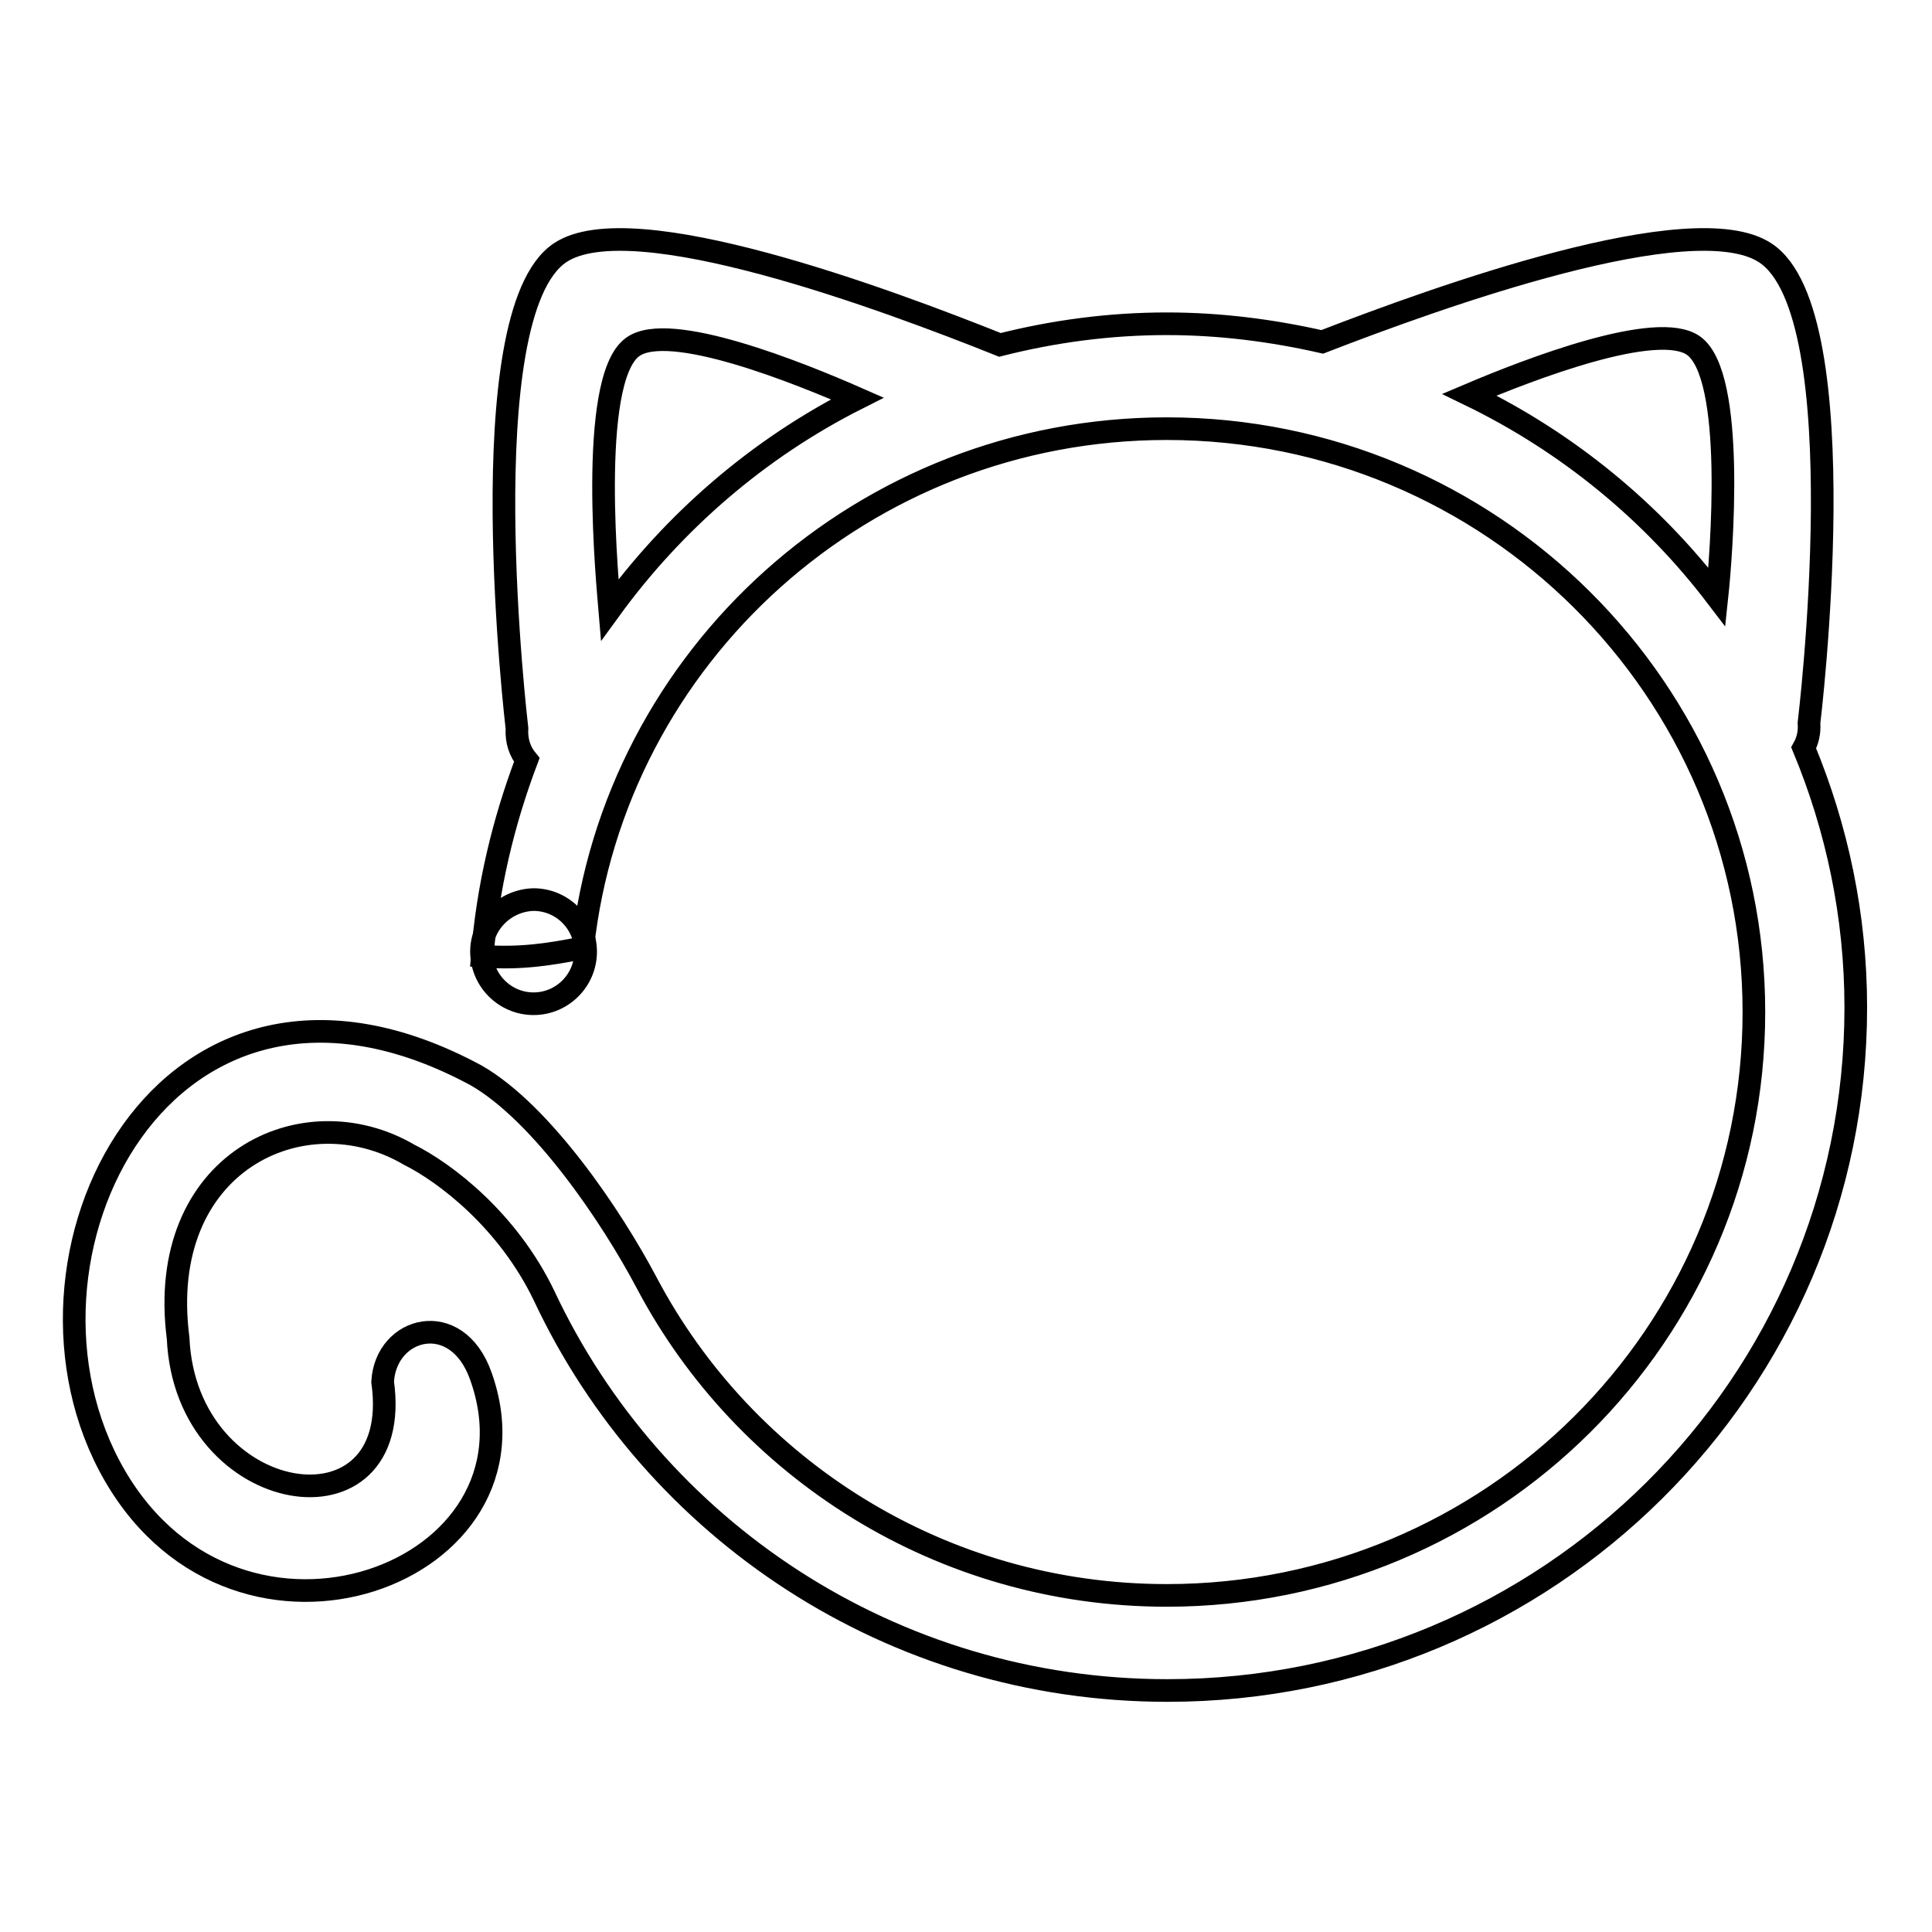 <?xml version="1.0" encoding="utf-8"?>
<!-- Svg Vector Icons : http://www.onlinewebfonts.com/icon -->
<!DOCTYPE svg PUBLIC "-//W3C//DTD SVG 1.1//EN" "http://www.w3.org/Graphics/SVG/1.1/DTD/svg11.dtd">
<svg version="1.1" xmlns="http://www.w3.org/2000/svg" xmlns:xlink="http://www.w3.org/1999/xlink" x="0px" y="0px" viewBox="0 0 256 256" enable-background="new 0 0 256 256" xml:space="preserve">
<g><g><path stroke-width="3" fill-opacity="0" stroke="#000000"  d="M63.8,126.1c0,3.8,3.1,6.9,6.9,6.9c3.8,0,6.9-3.1,6.9-6.9c0-3.8-3.1-6.9-6.9-6.9C66.9,119.3,63.8,122.4,63.8,126.1z"/><path stroke-width="3" fill-opacity="0" stroke="#000000"  d="M75.8,124"/><path stroke-width="3" fill-opacity="0" stroke="#000000"  d="M75.8,123.5"/><path stroke-width="3" fill-opacity="0" stroke="#000000"  d="M75.8,123.5"/><path stroke-width="3" fill-opacity="0" stroke="#000000"  d="M63.9,126.7c0.7-9.1,2.8-17.8,5.9-26c-0.9-1.1-1.4-2.5-1.3-4.2c0,0-6.5-54.8,5.7-63c9.5-6.4,43.3,6.2,58.3,12.2c7.1-1.8,14.5-2.8,22.1-2.8c7.1,0,14,0.9,20.6,2.4c15.5-6,49.1-18.1,58.7-11.8c12.4,8.1,5.8,62.3,5.8,62.3c0.1,1.3-0.2,2.4-0.7,3.3c4.4,10.6,6.9,22.2,6.9,34.4c0,50-40.8,90.5-91.2,90.5c-36.6,0-68.1-21.4-82.6-52.3C67.3,161.7,59,155.4,54.2,153c-14-8.2-33.6,1-30.6,24.3c1,22.6,30.1,27.1,27.1,5.8c0.4-7.3,9.8-9.8,13-0.8c9.4,26.2-32,41.7-48.5,13.2s6.6-75.3,47.9-53c8.7,5,17.9,18.6,22.6,27.5c13,24.6,39,41.4,68.9,41.4c43,0,77.8-34.6,77.8-77.3s-34.9-77.3-77.8-77.3c-40.1,0-73.2,30.1-77.4,68.8C73.1,126.4,69.1,127.1,63.9,126.7z M83.8,46c-6,4.4-3.2,32.4-3,34.8c8.5-11.7,19.7-21.4,32.8-28C106.1,49.5,88.6,42.4,83.8,46z M224.4,45.8c-4.8-3.4-21.7,3.1-29.7,6.5c13,6.3,24.2,15.5,32.8,26.8C228.1,73.5,230,49.8,224.4,45.8z"/></g></g>
</svg>